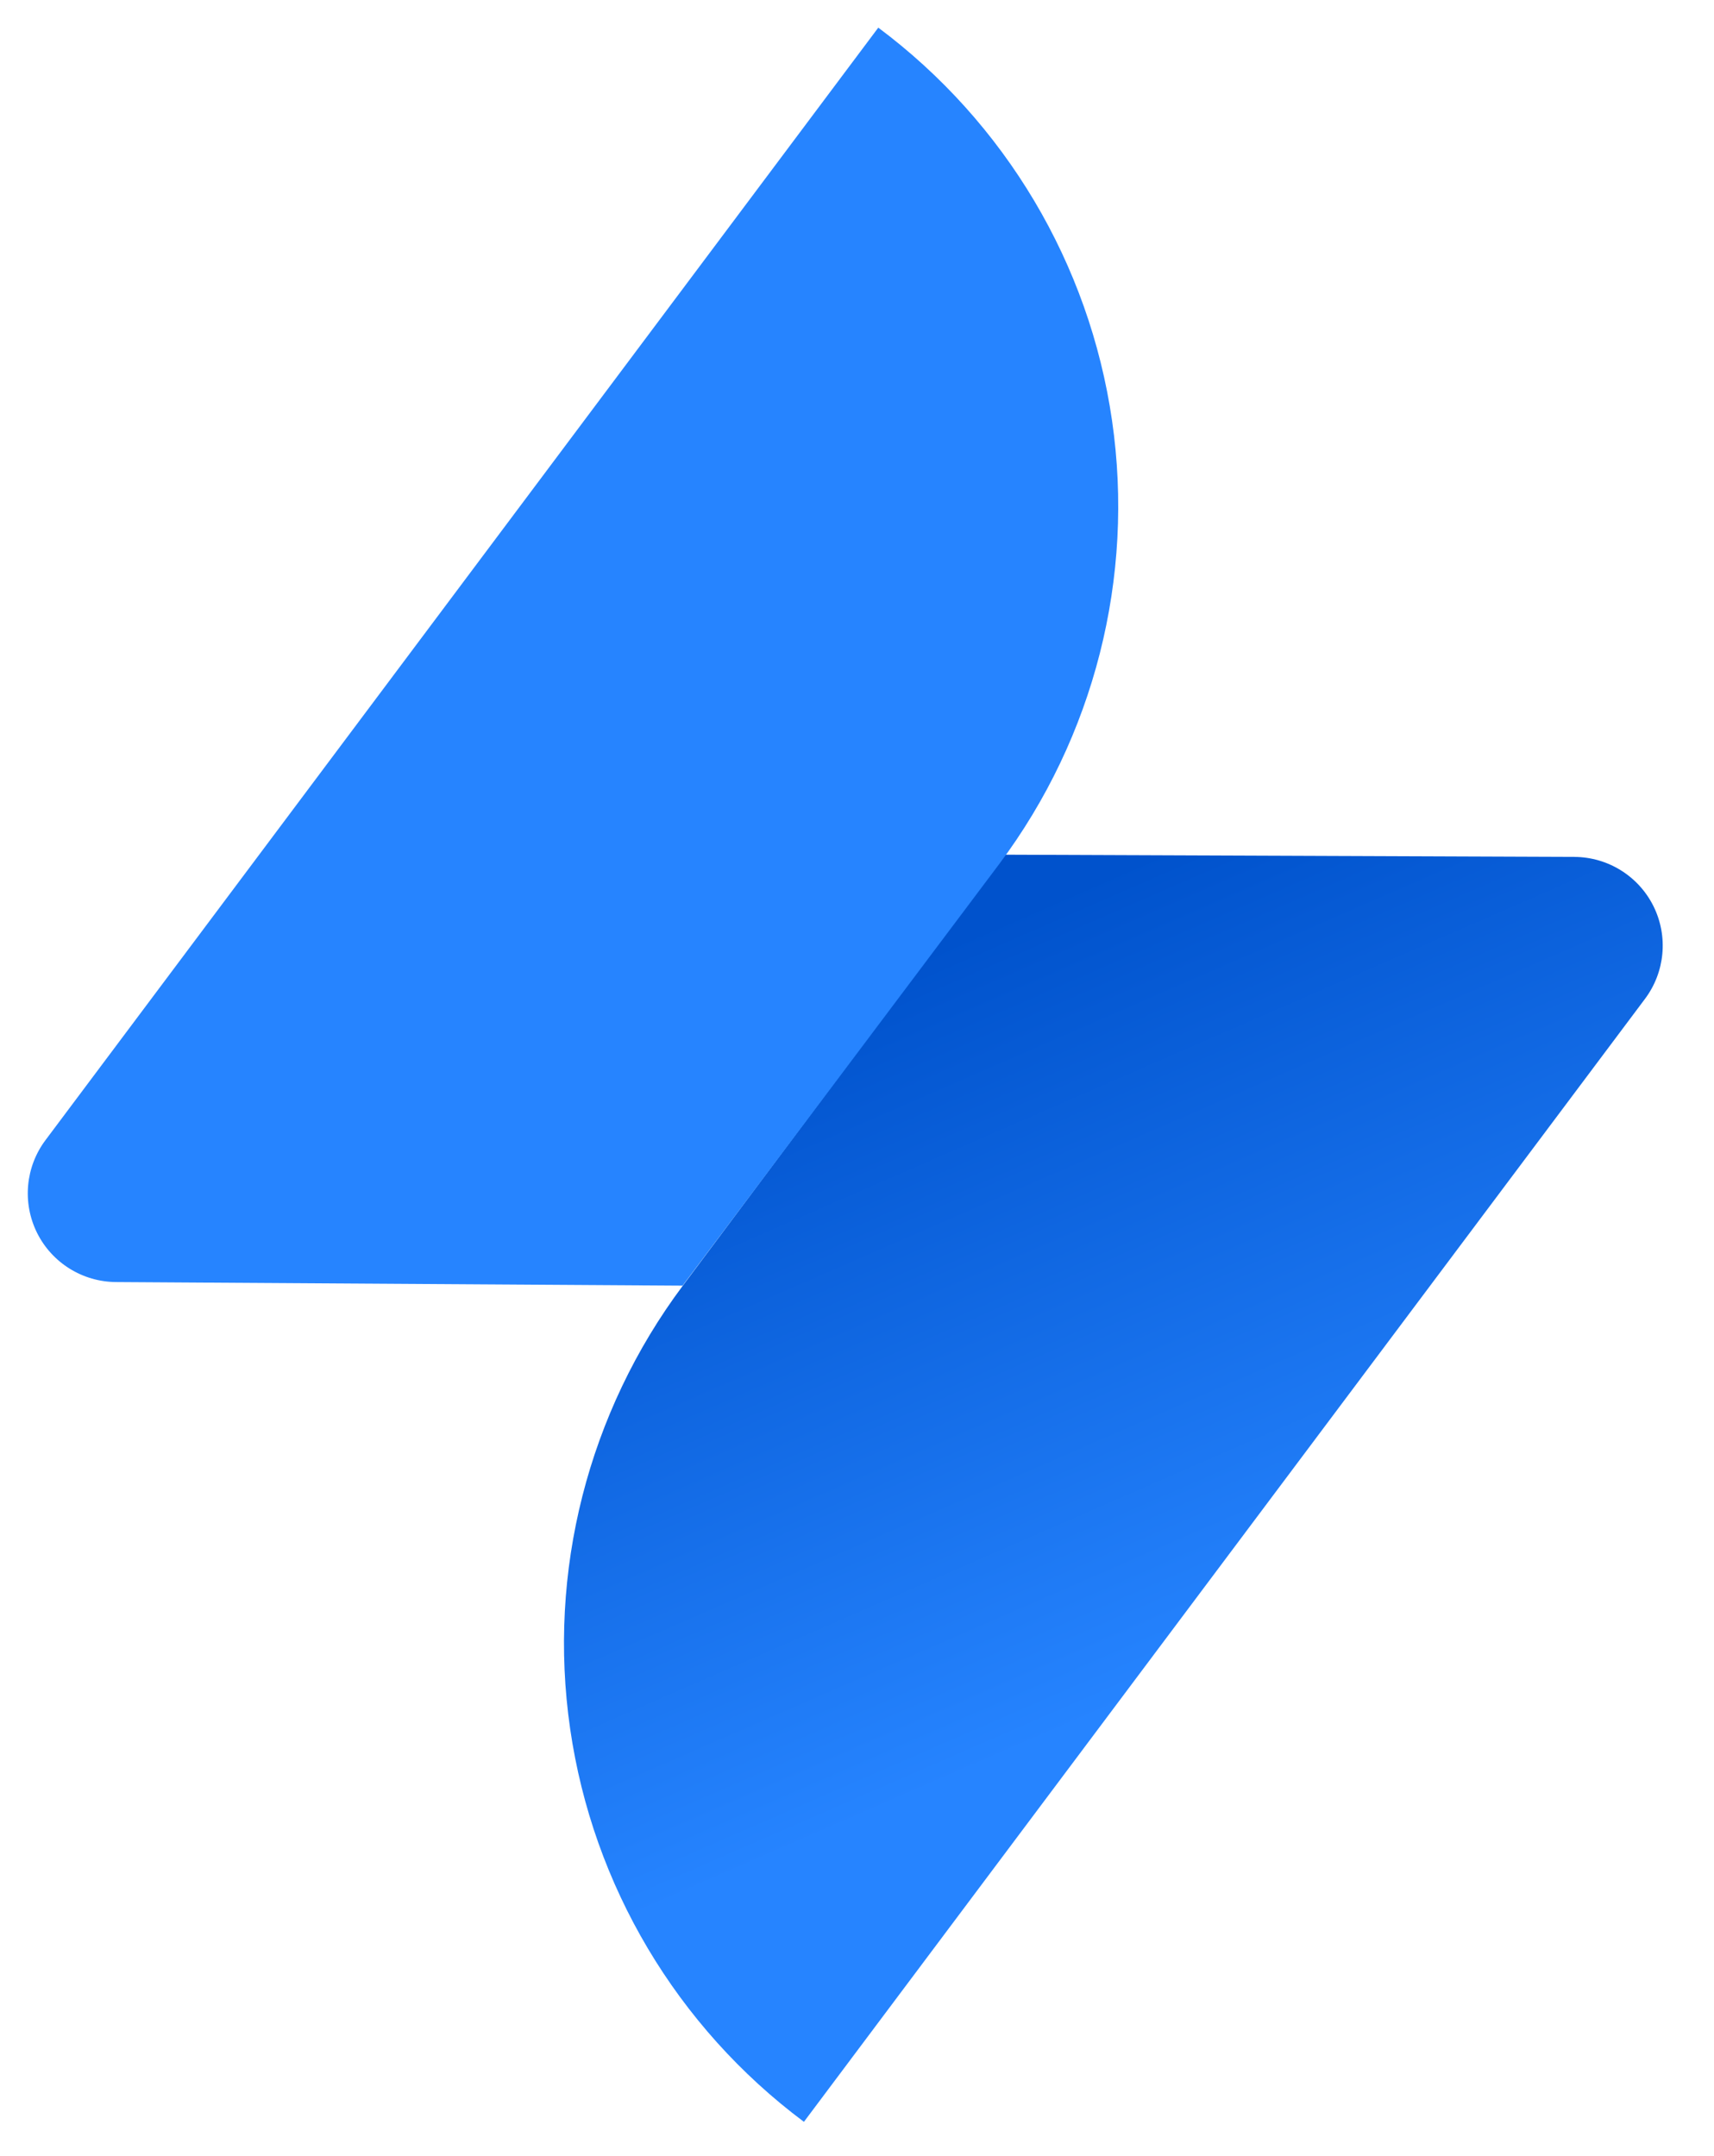 <?xml version="1.0" encoding="UTF-8"?>
<svg width="62px" height="78px" viewBox="0 0 62 78" version="1.1" xmlns="http://www.w3.org/2000/svg" xmlns:xlink="http://www.w3.org/1999/xlink">
    <!-- Generator: Sketch 49.3 (51167) - http://www.bohemiancoding.com/sketch -->
    <title>jira-servicedesk-logo</title>
    <desc>Created with Sketch.</desc>
    <defs>
        <linearGradient x1="38.041%" y1="6.637%" x2="59.856%" y2="63.778%" id="linearGradient-1">
            <stop stop-color="#0052CC" offset="0%"></stop>
            <stop stop-color="#2684FF" offset="100%"></stop>
        </linearGradient>
    </defs>
    <g id="jira-servicedesk-logo" stroke="none" stroke-width="1" fill="none" fill-rule="evenodd">
        <g id="Jira-Service-Desk-blue" transform="translate(1, 1)" fill-rule="nonzero">
            <path d="M35.34,29.92 L55.95,30 C57.164,30.006 58.271,30.696 58.811,31.783 C59.35,32.871 59.23,34.17 58.5,35.14 L28.08,75.76 C23.487,72.33 20.445,67.216 19.624,61.542 C18.802,55.869 20.269,50.102 23.7,45.51 L35.34,29.92 Z" id="Shape" fill="url(#linearGradient-1)"></path>
            <path d="M23.69,45.51 L3.2,45.38 C1.986,45.374 0.879,44.684 0.339,43.597 C-0.2,42.509 -0.08,41.21 0.65,40.24 L30.77,0 C35.363,3.43 38.405,8.544 39.226,14.218 C40.048,19.891 38.581,25.658 35.15,30.25 L23.69,45.51 Z" id="Shape" fill="#2684FF"></path>
        </g>
    </g>
</svg>